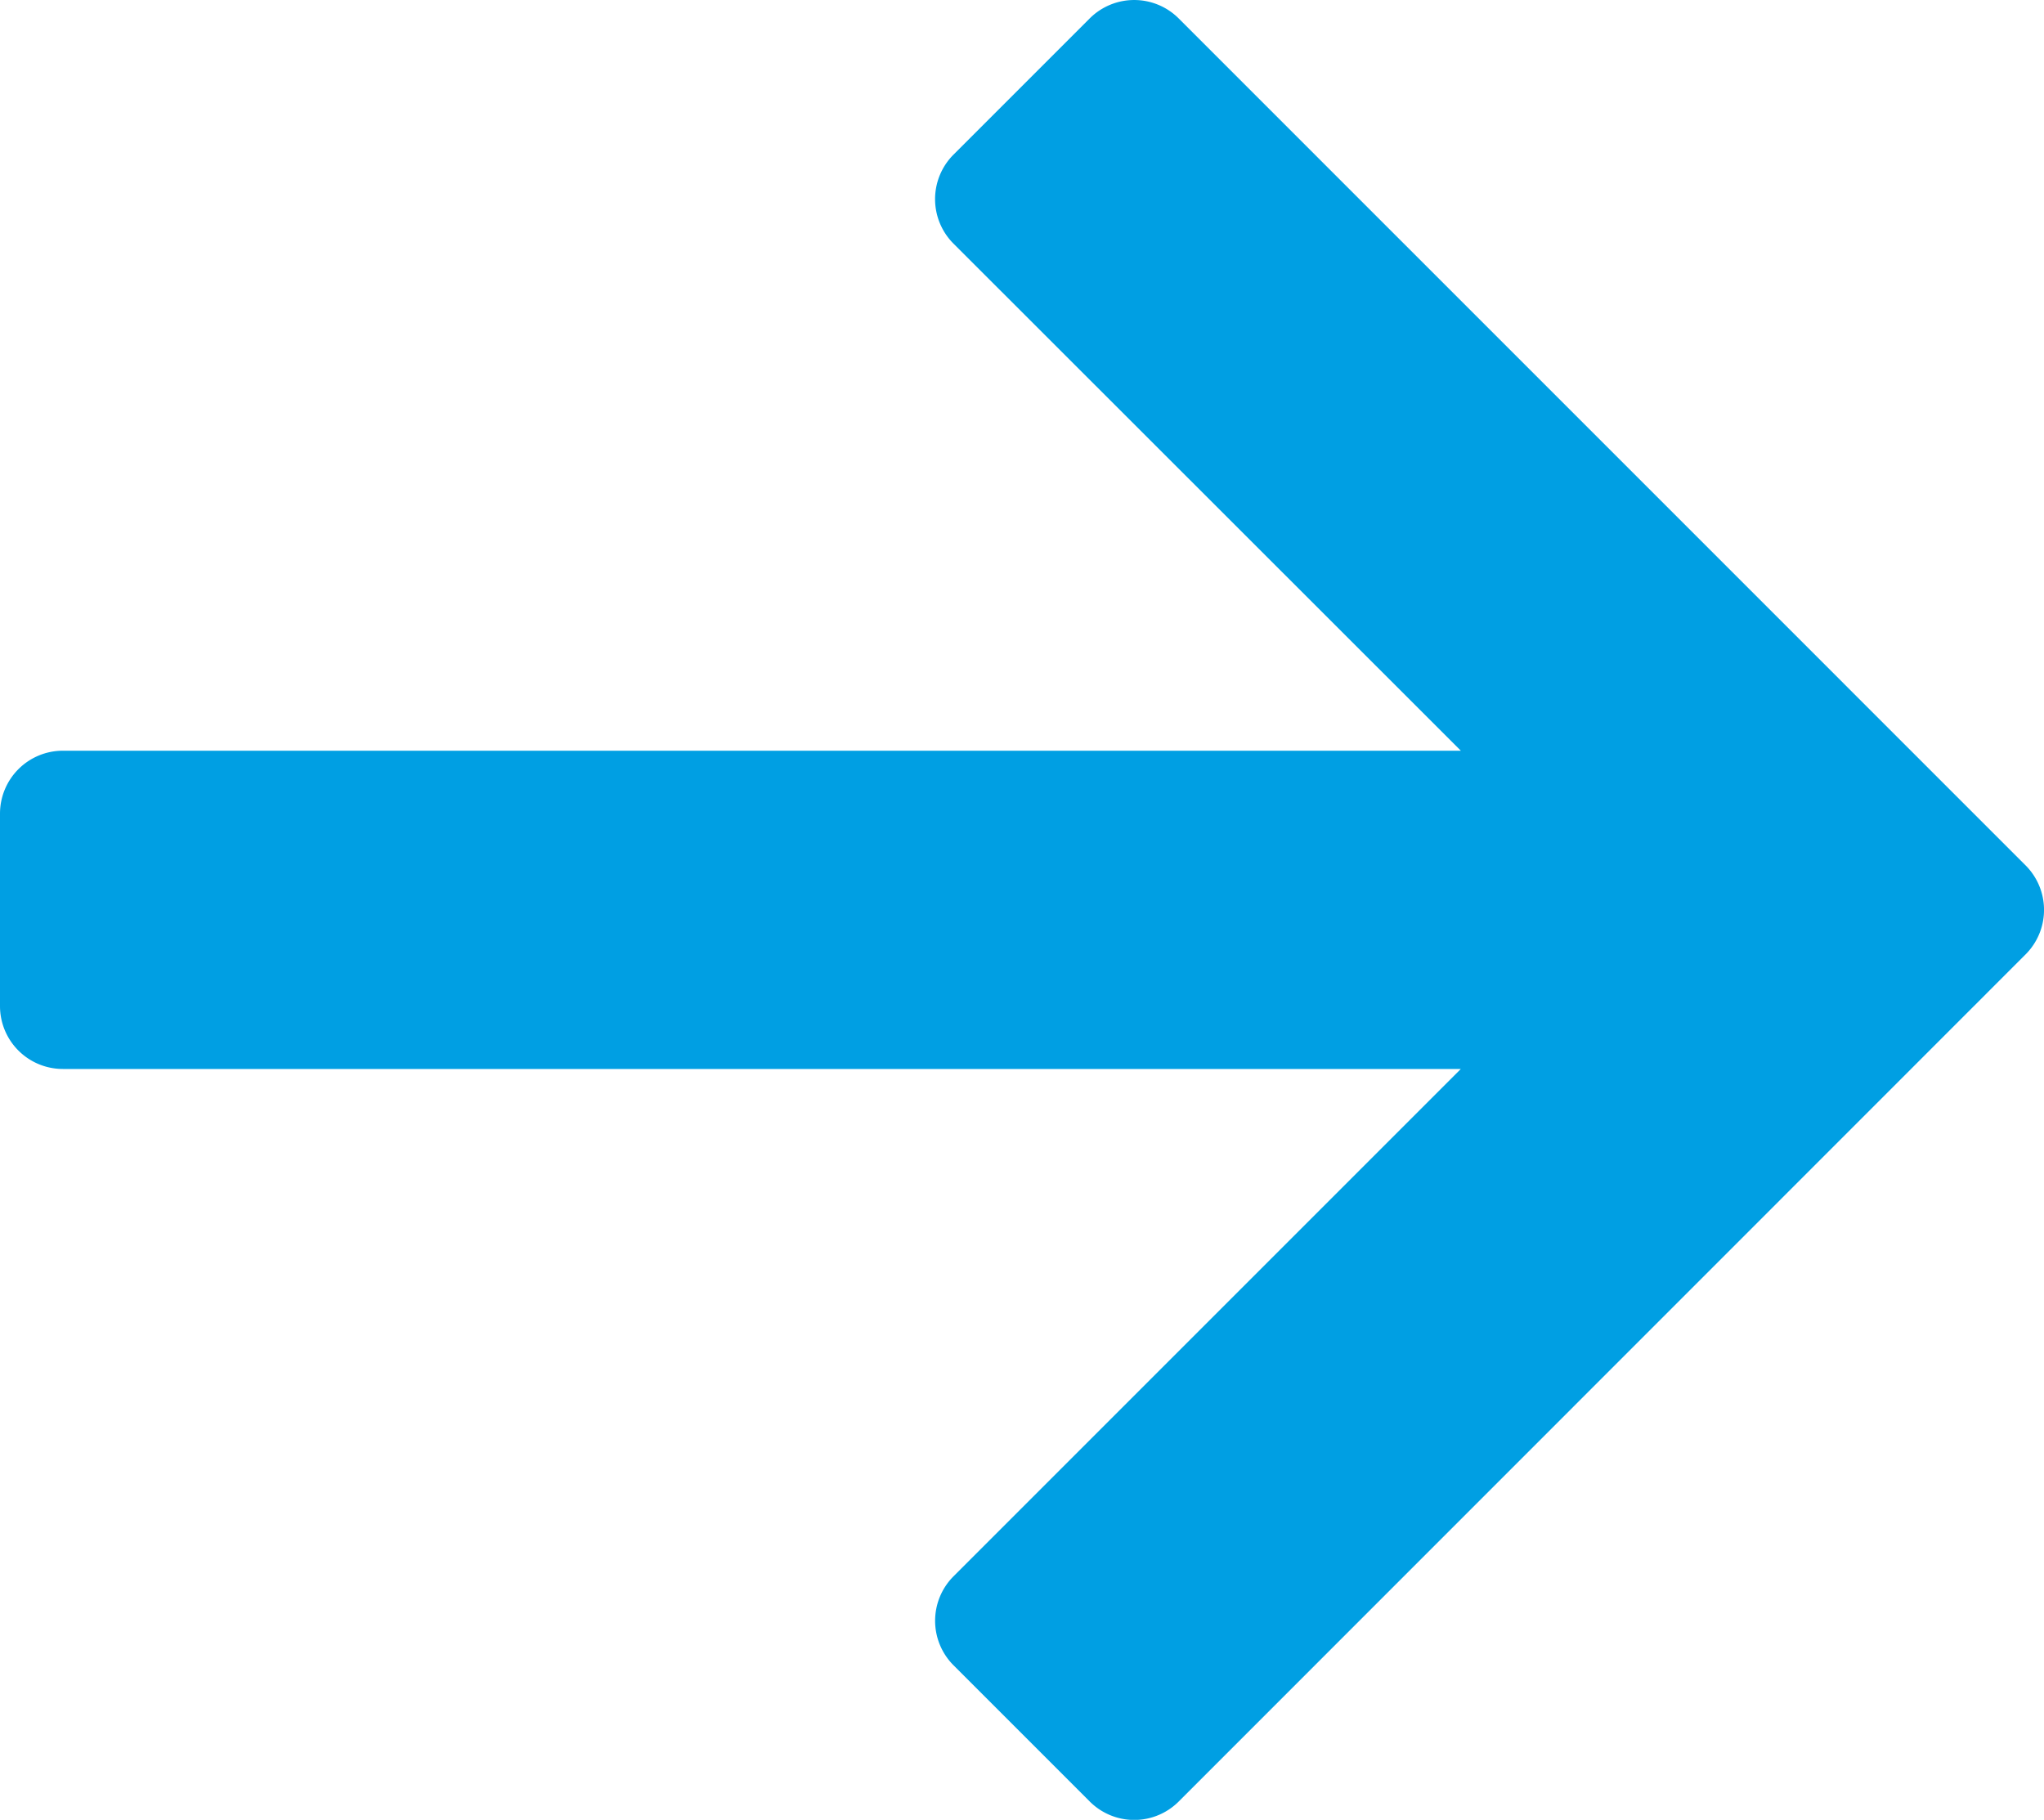 <svg xmlns="http://www.w3.org/2000/svg" width="55.521" height="49.432" viewBox="0 0 55.521 49.432"><path d="M29.6.5,25.9,4.2a1.71,1.71,0,0,0,0,2.418L39.681,20.391H1.71A1.71,1.71,0,0,0,0,22.1v5.228a1.708,1.708,0,0,0,1.71,1.708h37.97L25.9,42.817a1.71,1.71,0,0,0,0,2.416l3.7,3.7a1.708,1.708,0,0,0,2.418,0L55.021,25.924a1.71,1.71,0,0,0,0-2.418L32.016.5A1.71,1.71,0,0,0,29.6.5" transform="translate(0 0)" fill="#009fe3"/></svg>